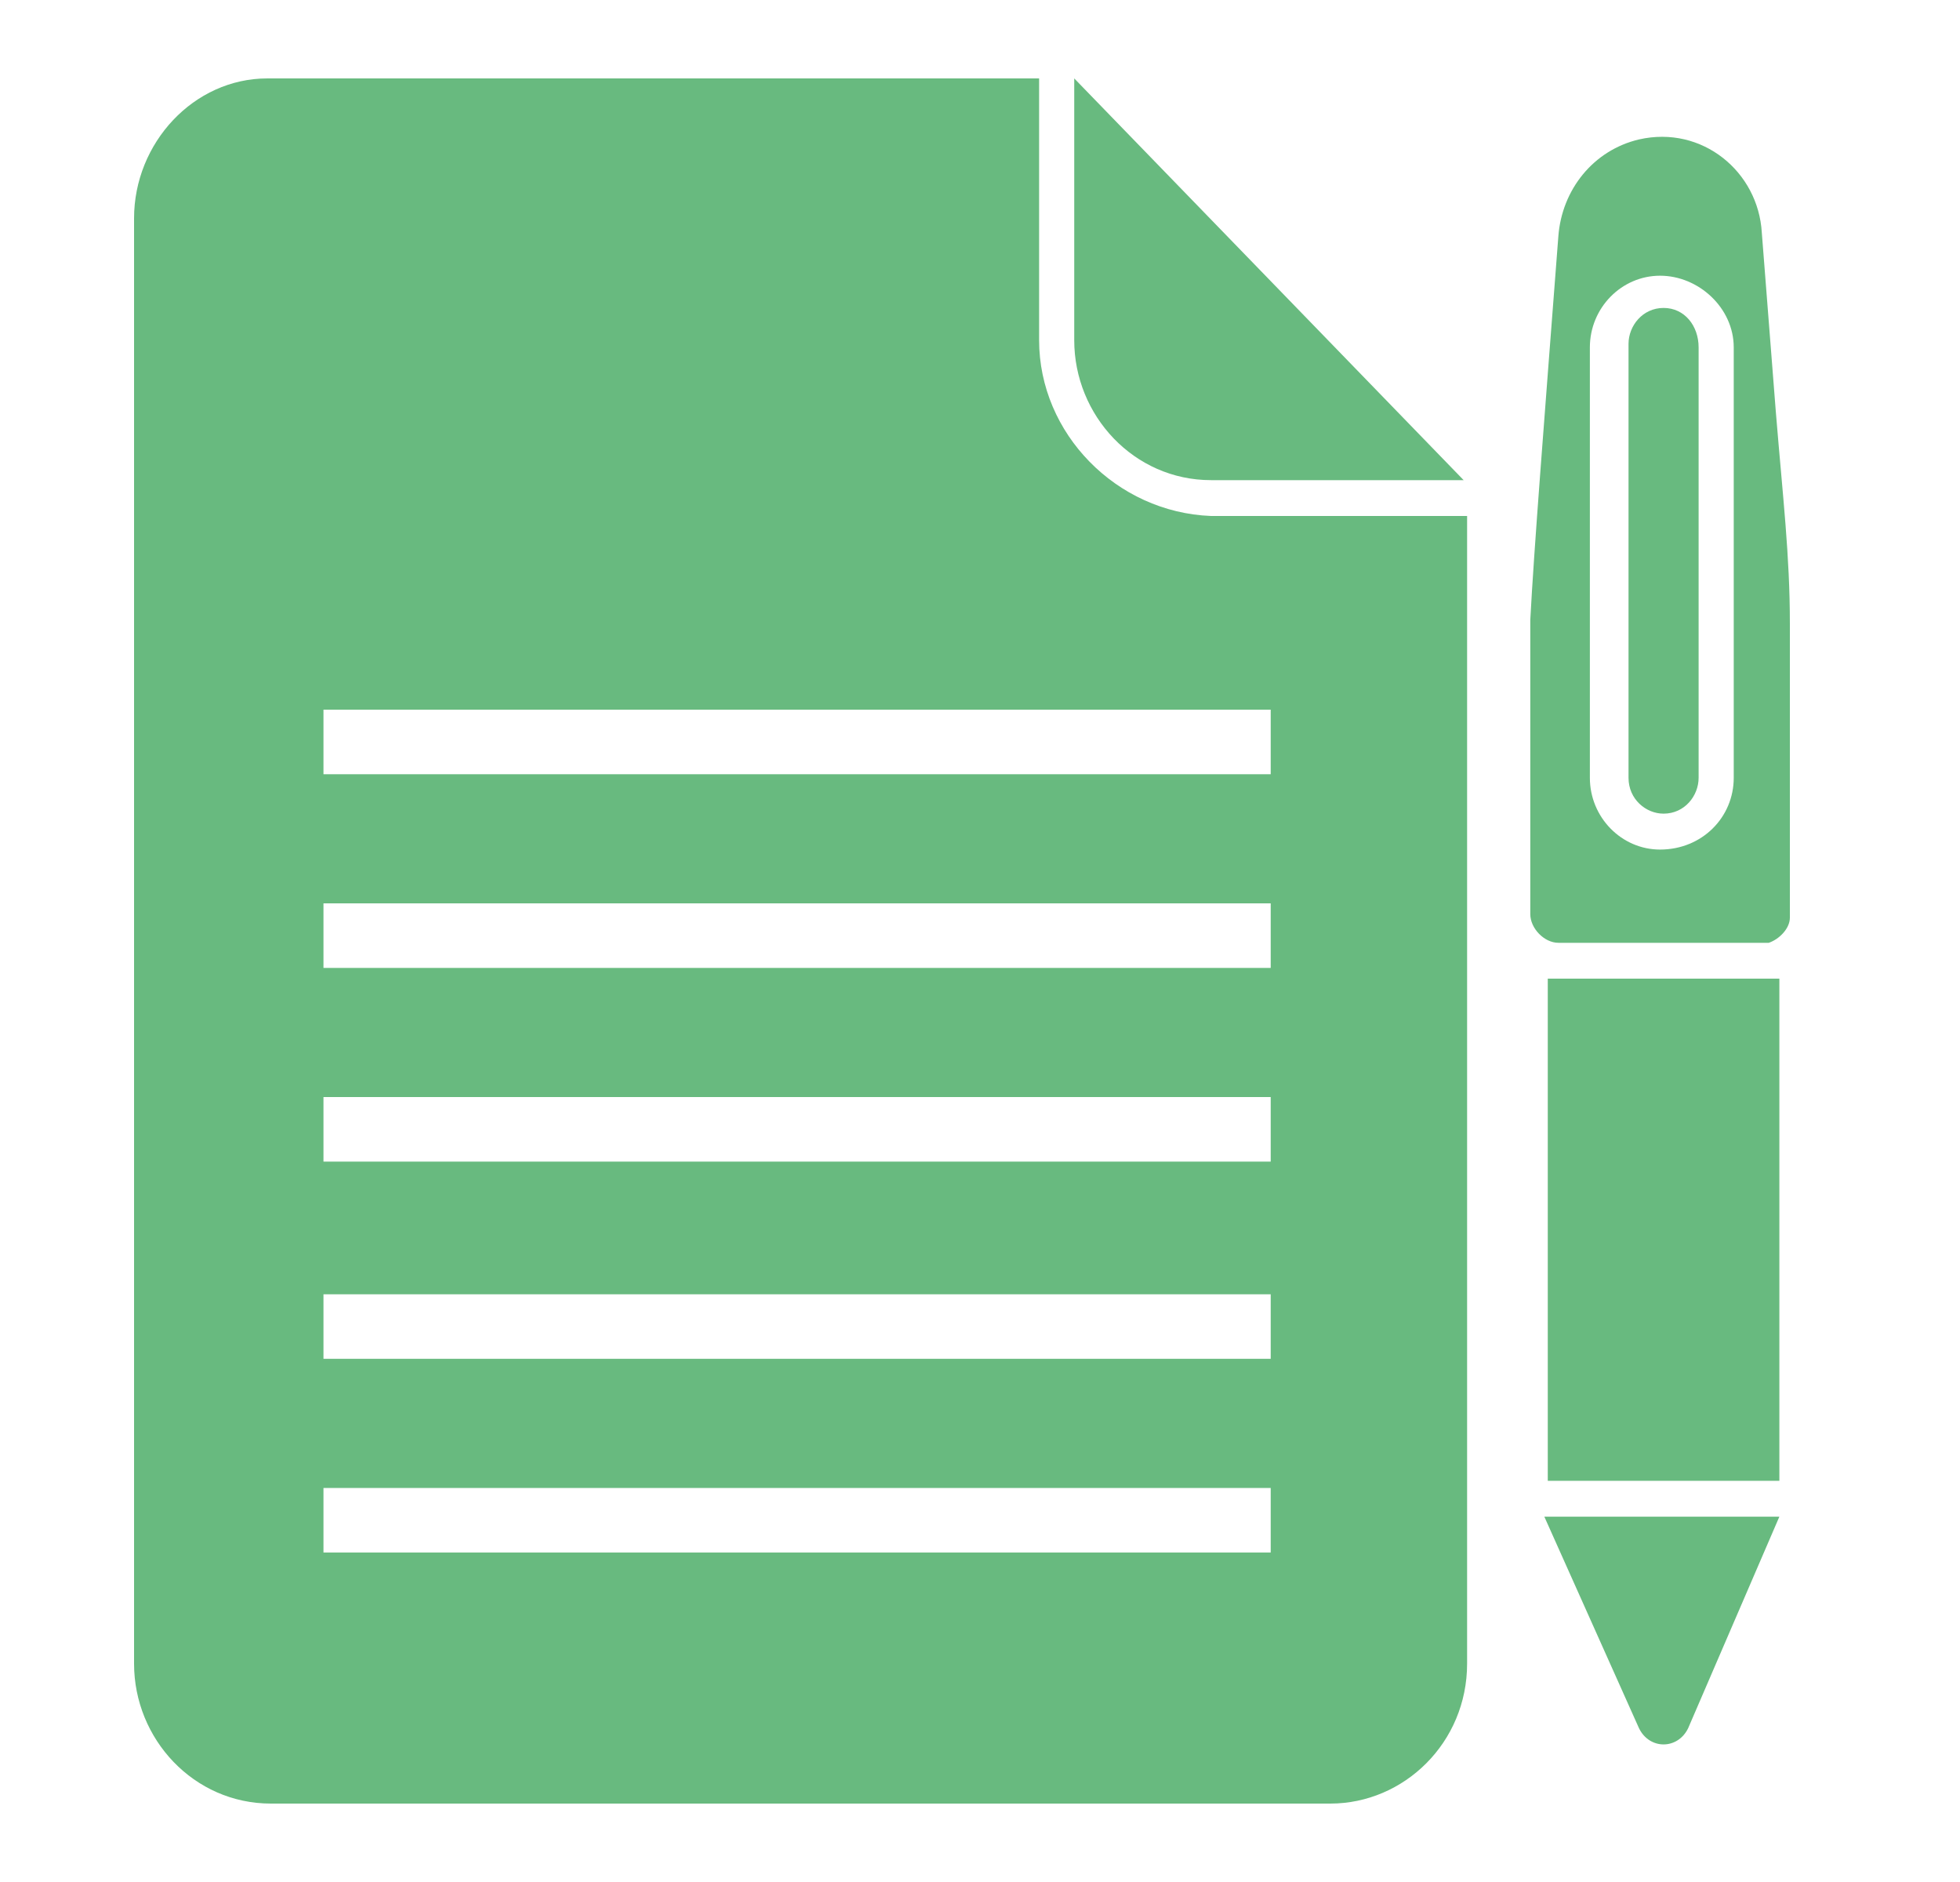 <svg xmlns="http://www.w3.org/2000/svg" width="25" height="24" viewBox="0 0 25 24" fill="none"><path d="M13.702 4.339C13.702 5.299 14.463 6.123 15.447 6.123H18.669L13.702 1V4.339Z" fill="#68BA7F"></path><path d="M13.254 4.339V1H3.41C2.471 1 1.71 1.823 1.71 2.784V21.216C1.71 22.177 2.471 23 3.455 23H16.968C17.908 23 18.713 22.223 18.713 21.216V6.58H15.447C14.239 6.534 13.254 5.528 13.254 4.339ZM16.208 19.798H4.126V18.975H16.208V19.798ZM16.208 17.328H4.126V16.505H16.208V17.328ZM16.208 14.813H4.126V13.99H16.208V14.813ZM16.208 12.343H4.126V11.52H16.208V12.343ZM16.208 9.873H4.126V9.05H16.208V9.873Z" fill="#68BA7F"></path><path d="M19.742 12.48H22.696V18.884H19.742V12.48Z" fill="#68BA7F"></path><path d="M22.651 5.254L22.472 2.967C22.427 2.189 21.711 1.595 20.906 1.778C20.324 1.915 19.922 2.418 19.877 3.013C19.698 5.345 19.564 7.037 19.519 7.906V11.657C19.519 11.84 19.698 12.023 19.877 12.023H22.472H22.561C22.696 11.977 22.83 11.84 22.83 11.703V7.952C22.83 7.083 22.741 6.351 22.651 5.254ZM22.114 9.919C22.114 10.422 21.711 10.834 21.174 10.834C20.682 10.834 20.279 10.422 20.279 9.919V4.43C20.279 3.927 20.682 3.516 21.174 3.516C21.667 3.516 22.114 3.927 22.114 4.43V9.919Z" fill="#68BA7F"></path><path d="M20.906 22.04C21.04 22.314 21.398 22.314 21.532 22.04L22.696 19.341H19.698L20.906 22.04Z" fill="#68BA7F"></path><path d="M21.219 3.927C20.951 3.927 20.772 4.156 20.772 4.385V9.919C20.772 10.193 20.995 10.376 21.219 10.376C21.488 10.376 21.666 10.148 21.666 9.919V4.43C21.666 4.156 21.488 3.927 21.219 3.927Z" fill="#68BA7F"></path></svg>